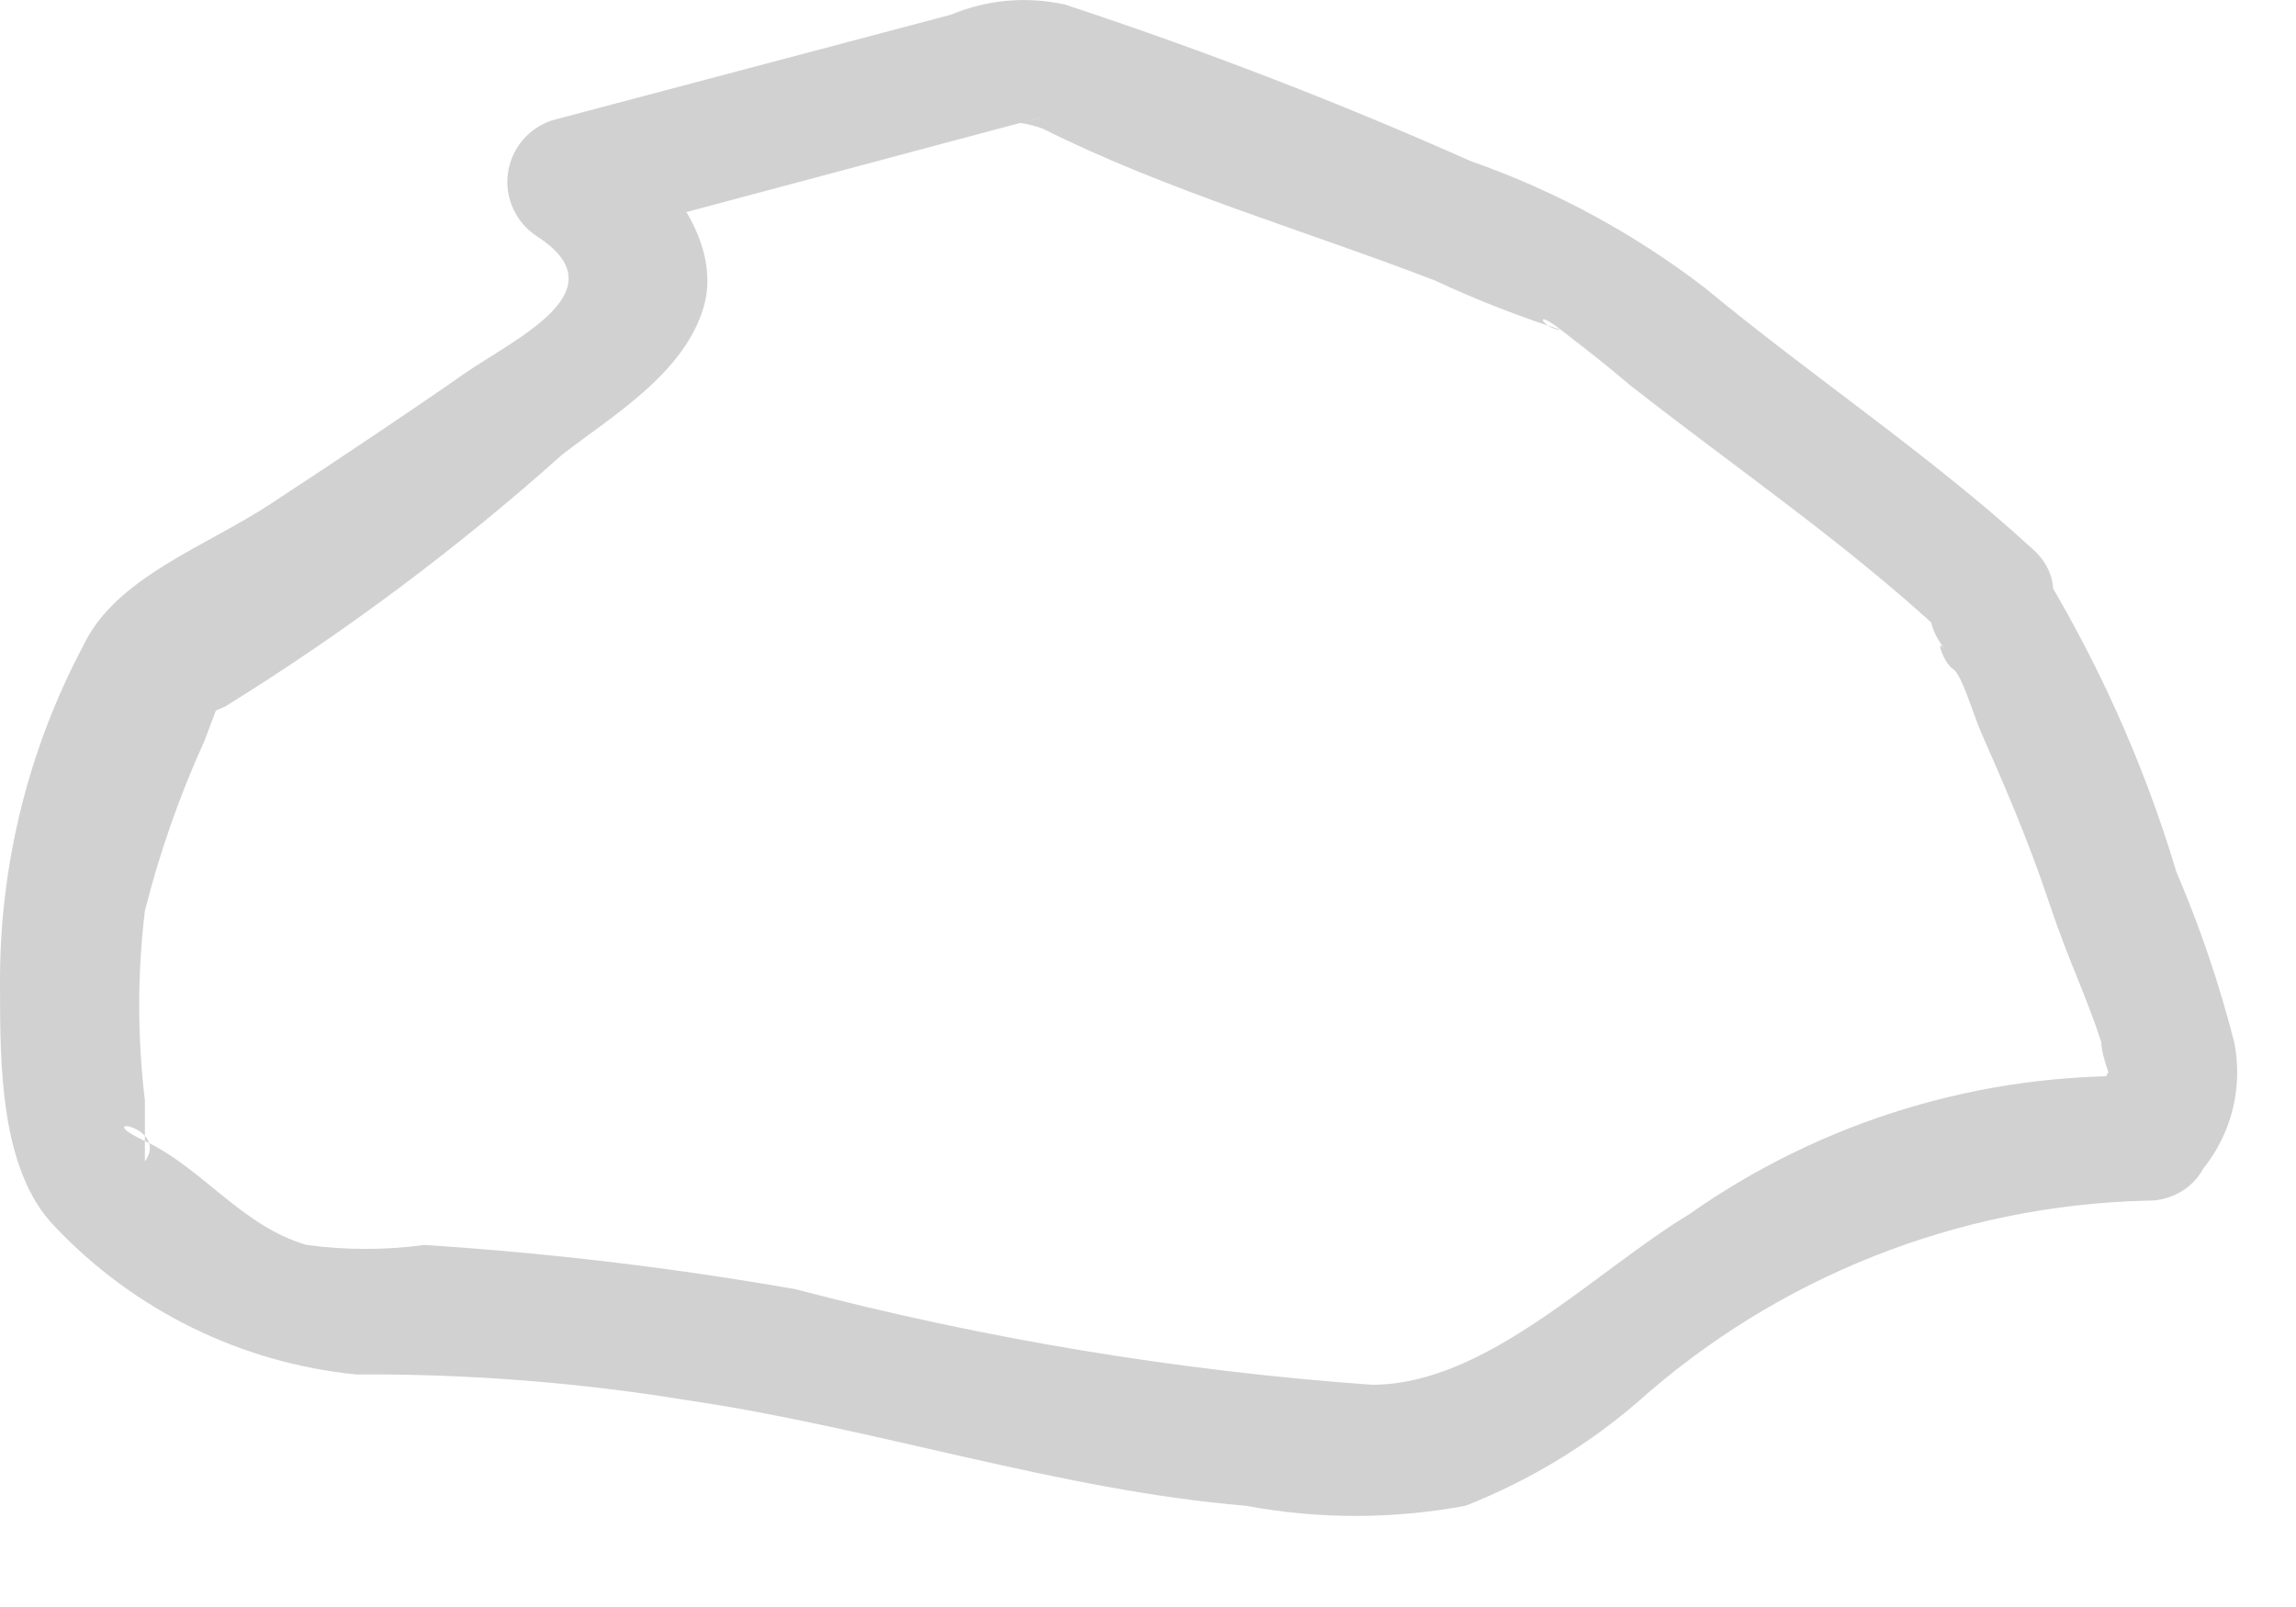<?xml version="1.0" encoding="utf-8"?>
<svg xmlns="http://www.w3.org/2000/svg" fill="none" height="100%" overflow="visible" preserveAspectRatio="none" style="display: block;" viewBox="0 0 10 7" width="100%">
<path d="M8.848 2.387C8.402 1.979 7.898 1.645 7.423 1.252C7.115 1.016 6.772 0.83 6.406 0.702C5.829 0.445 5.239 0.218 4.639 0.02C4.473 -0.017 4.299 -0.002 4.142 0.064L2.405 0.524C2.354 0.541 2.309 0.571 2.275 0.612C2.241 0.653 2.219 0.703 2.212 0.756C2.205 0.808 2.213 0.862 2.236 0.911C2.258 0.959 2.294 1 2.338 1.029C2.709 1.267 2.242 1.474 2.019 1.63C1.796 1.786 1.462 2.009 1.18 2.194C0.898 2.38 0.505 2.514 0.364 2.81C0.121 3.267 -0.004 3.778 9.9468e-05 4.295C9.9468e-05 4.636 0 5.097 0.238 5.342C0.584 5.708 1.05 5.937 1.551 5.987C2.034 5.984 2.515 6.021 2.991 6.099C3.8 6.217 4.617 6.492 5.426 6.559C5.742 6.618 6.067 6.618 6.383 6.559C6.654 6.452 6.905 6.302 7.126 6.113C7.739 5.563 8.529 5.249 9.352 5.23C9.402 5.231 9.451 5.218 9.494 5.194C9.538 5.169 9.573 5.133 9.597 5.089C9.658 5.013 9.702 4.924 9.725 4.829C9.748 4.734 9.75 4.636 9.731 4.54C9.666 4.286 9.582 4.038 9.479 3.798C9.335 3.317 9.127 2.858 8.863 2.432C8.64 2.15 8.246 2.551 8.469 2.825C8.425 2.773 8.469 2.892 8.506 2.914C8.543 2.937 8.588 3.092 8.625 3.182C8.729 3.419 8.833 3.657 8.922 3.924C9.011 4.191 9.085 4.332 9.152 4.54C9.152 4.599 9.197 4.703 9.204 4.74C9.211 4.777 9.256 4.584 9.204 4.636C9.165 4.698 9.13 4.763 9.1 4.829L9.338 4.688C8.63 4.671 7.935 4.882 7.356 5.29C6.94 5.542 6.473 6.032 5.975 6.032C5.128 5.971 4.288 5.832 3.466 5.616C2.931 5.522 2.391 5.458 1.848 5.423C1.678 5.446 1.506 5.446 1.336 5.423C1.054 5.342 0.883 5.089 0.631 4.97C0.379 4.852 0.742 4.904 0.631 5.059C0.631 5.059 0.631 4.829 0.631 4.792C0.598 4.519 0.598 4.242 0.631 3.968C0.695 3.714 0.782 3.465 0.891 3.226L0.98 2.989C0.98 2.989 0.698 3.204 0.98 3.078C1.501 2.755 1.993 2.388 2.45 1.979C2.672 1.808 2.984 1.623 3.066 1.333C3.147 1.044 2.887 0.717 2.605 0.539L2.539 1.044L4.179 0.606L4.543 0.509C4.372 0.561 4.402 0.509 4.543 0.561C5.077 0.829 5.693 1.007 6.25 1.222C6.428 1.305 6.612 1.377 6.799 1.437C6.725 1.437 6.665 1.333 6.799 1.437C6.933 1.541 7 1.593 7.096 1.675C7.549 2.031 8.039 2.365 8.462 2.758C8.714 3.026 9.13 2.632 8.848 2.387Z" fill="#D1D1D1" id="Vector"/>
</svg>